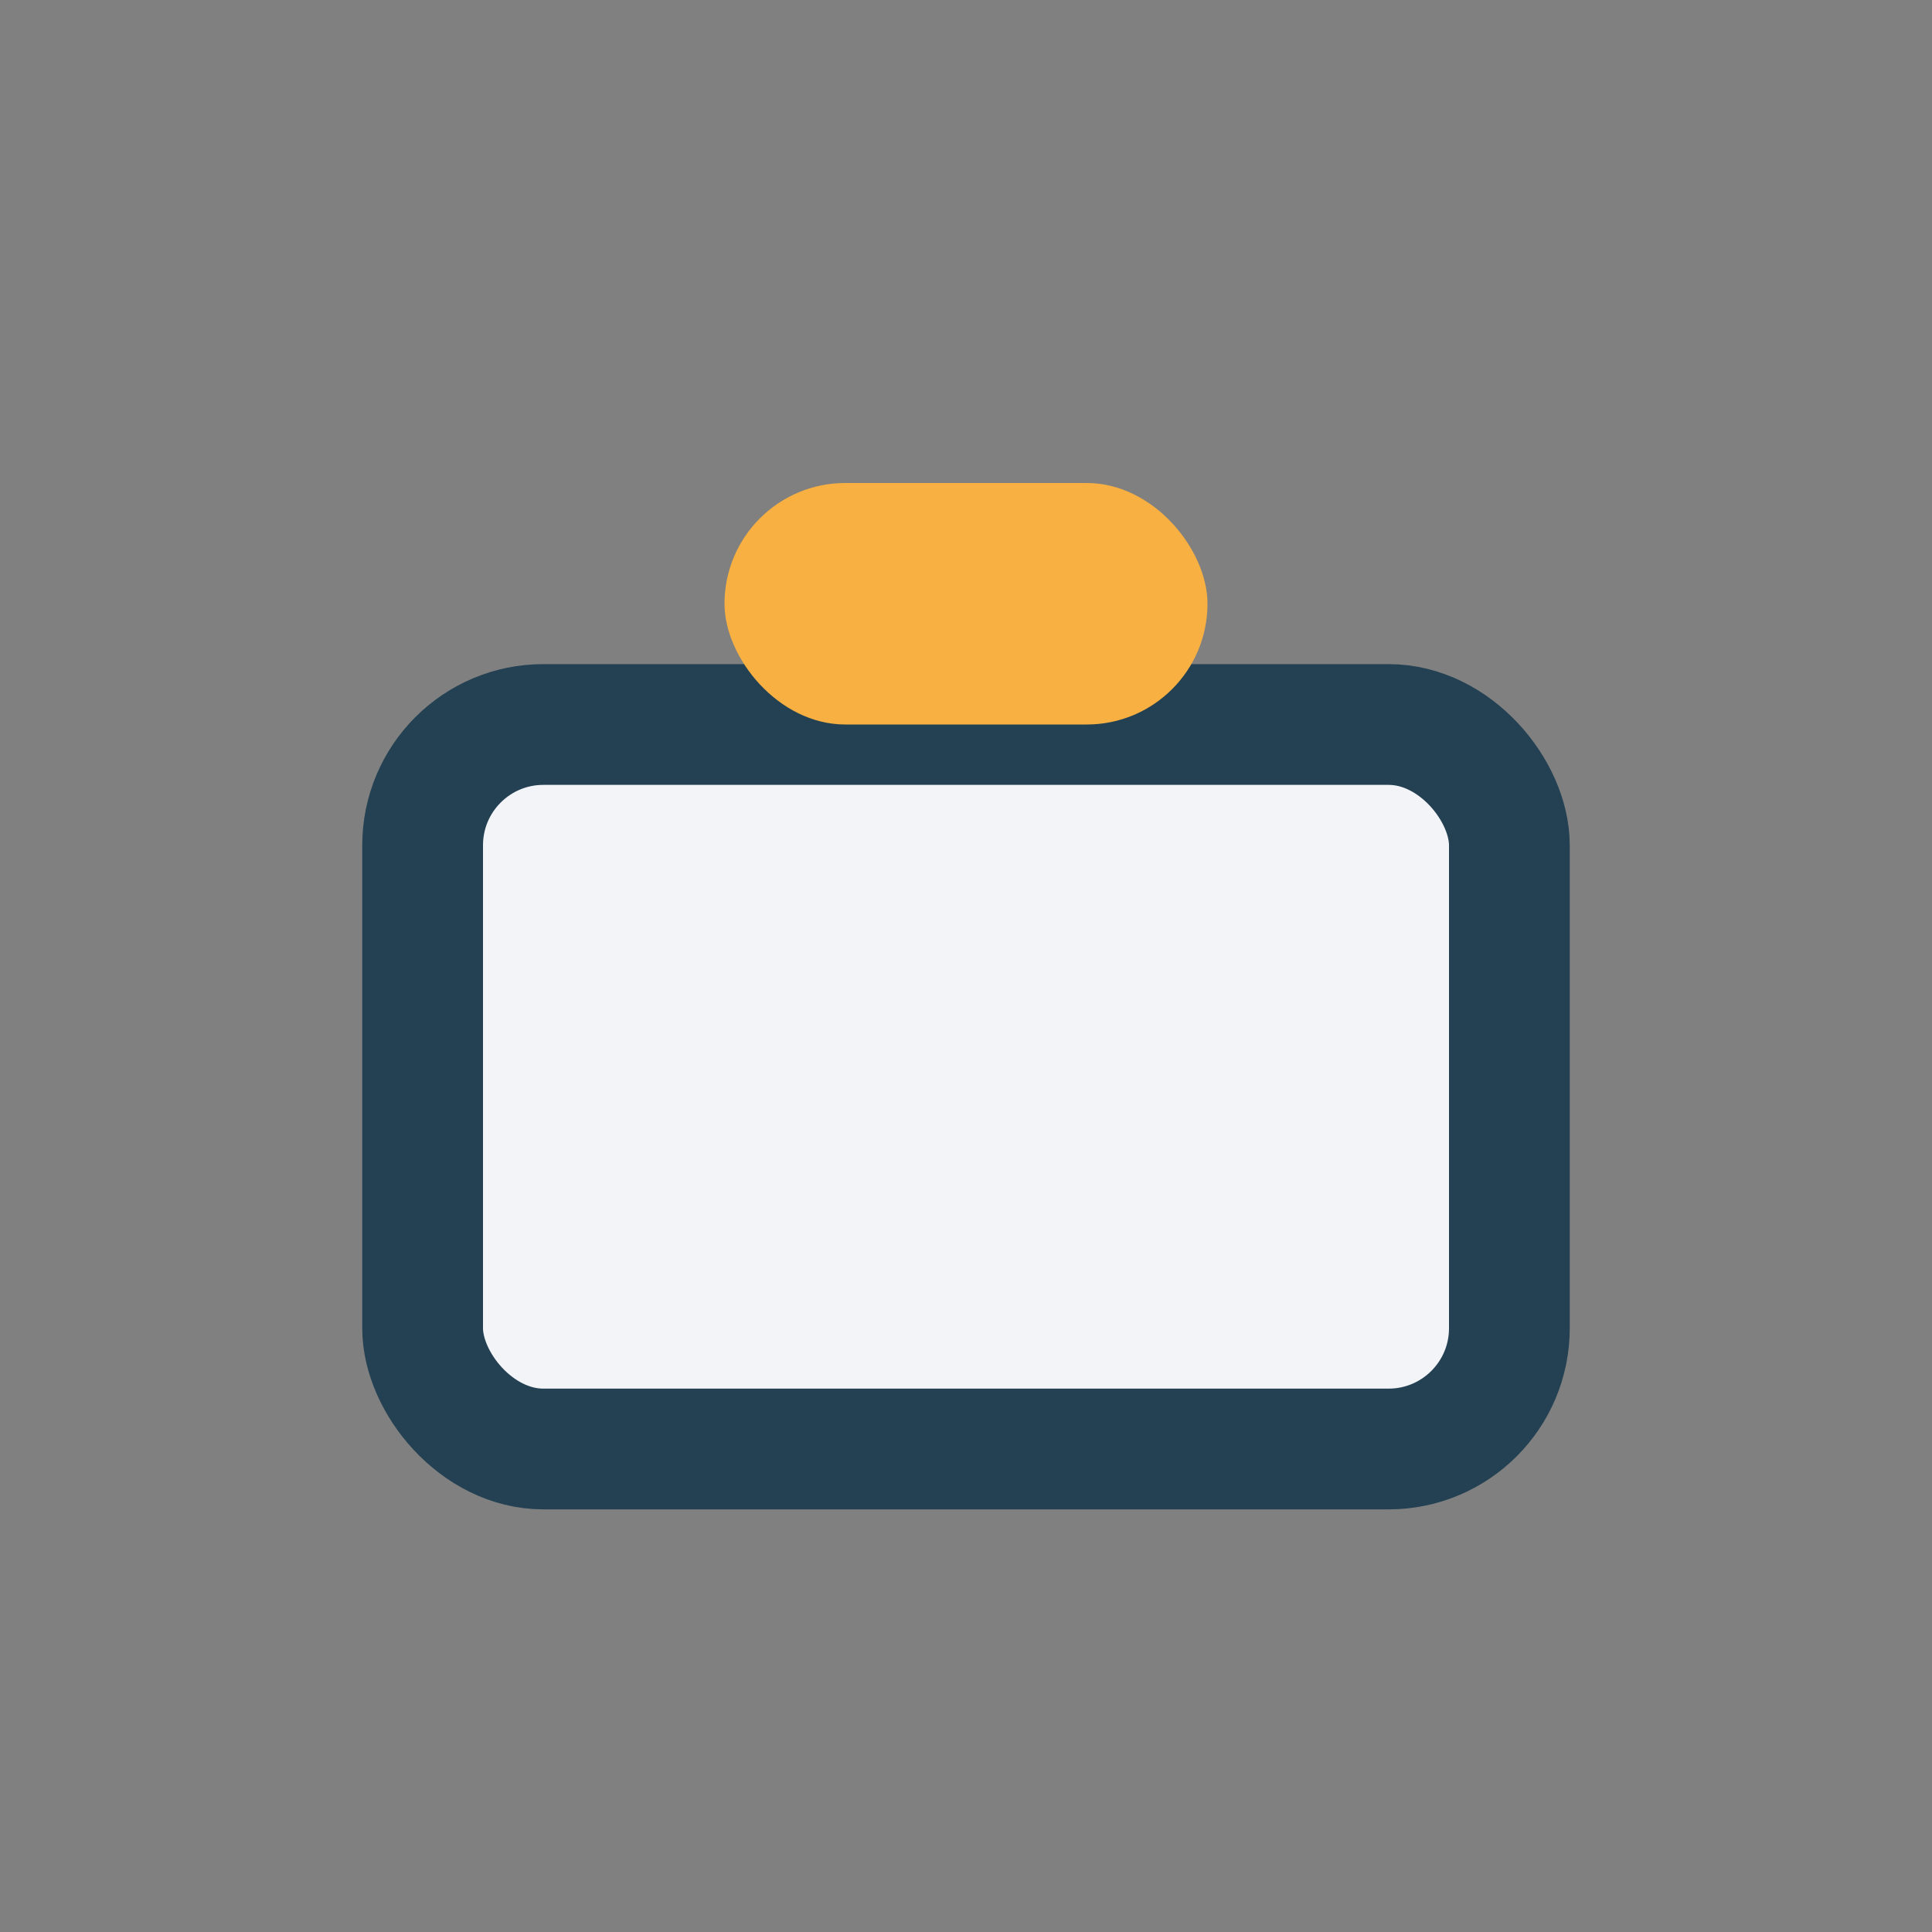 <?xml version="1.0" encoding="UTF-8"?>
<svg xmlns="http://www.w3.org/2000/svg" width="32" height="32" viewBox="0 0 32 32"><rect x="0" y="0" width="32" height="32" fill="#808080" stroke="none"/><rect x="7" y="12" width="18" height="12" rx="2" fill="#F2F4F8" stroke="#234153" stroke-width="2"/><rect x="12" y="8" width="8" height="4" rx="2" fill="#F7B041"/></svg>